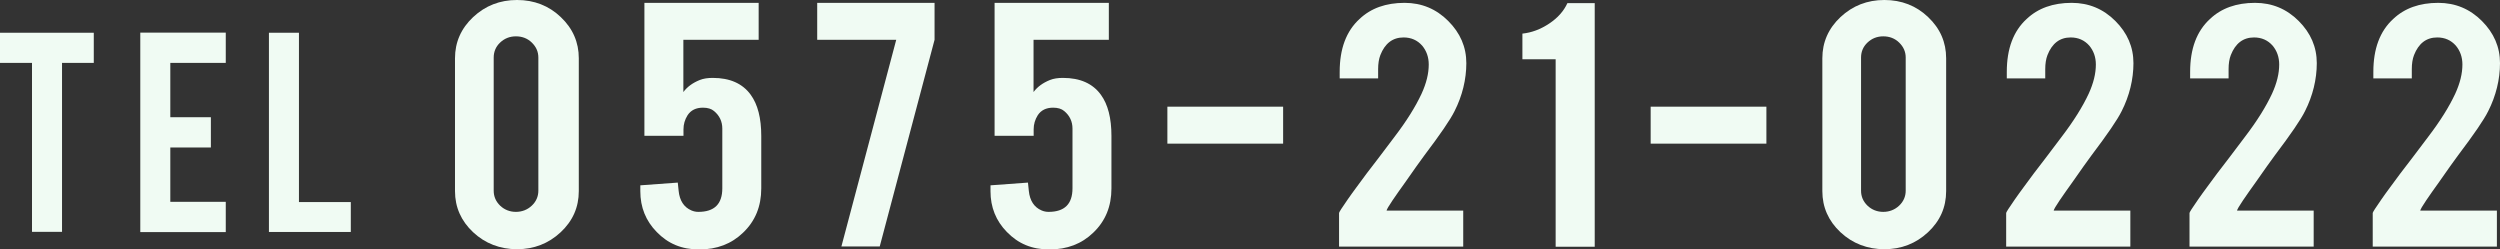 <?xml version="1.0" encoding="UTF-8"?><svg id="_レイヤー_2" xmlns="http://www.w3.org/2000/svg" viewBox="0 0 201.54 20.11"><rect x="0" y="0" width="201.54" height="20.11" fill="#333333" stroke="none"/><defs><style>.cls-1{fill:#f0fbf3;}</style></defs><g id="business_Intoroduction_top_20230117_画像"><g><path class="cls-1" d="m46.66,15.41c0,1.3-.49,2.41-1.47,3.32s-2.15,1.36-3.51,1.36-2.57-.46-3.54-1.37c-.97-.91-1.46-2.02-1.46-3.31V4.7c0-1.3.49-2.41,1.47-3.33.98-.91,2.15-1.37,3.53-1.37s2.57.46,3.53,1.38c.97.92,1.45,2.03,1.45,3.32v10.71Zm-3.26-10.77c0-.47-.18-.87-.53-1.21s-.78-.5-1.28-.5-.92.17-1.27.5c-.35.33-.52.74-.52,1.21v10.73c0,.47.17.87.52,1.21.35.33.78.5,1.27.5s.93-.17,1.28-.5.53-.74.53-1.21V4.64Z"/><path class="cls-1" d="m55.09,3.21v4.21c.31-.42.75-.74,1.32-.97.3-.12.65-.17,1.05-.17,1.38,0,2.4.45,3.06,1.36.57.78.85,1.89.85,3.32v4.23c0,1.45-.49,2.64-1.47,3.57-.93.9-2.11,1.35-3.53,1.35s-2.52-.47-3.43-1.41c-.88-.9-1.32-1.99-1.32-3.29v-.47l3.02-.22.07.67c.08.78.42,1.31,1.02,1.57.18.08.37.12.57.12,1.29,0,1.93-.63,1.93-1.9v-4.81c0-.57-.22-1.05-.67-1.42-.21-.18-.51-.27-.89-.27-.56,0-.97.2-1.24.61-.22.35-.33.73-.33,1.13v.53h-3.15V.23h9.21v2.98h-6.06Z"/><path class="cls-1" d="m75.34.23v2.98l-4.42,16.66h-3.09l4.42-16.66h-6.37V.23h9.46Z"/><path class="cls-1" d="m83.32,3.21v4.21c.31-.42.75-.74,1.32-.97.3-.12.65-.17,1.05-.17,1.38,0,2.4.45,3.06,1.36.57.78.85,1.89.85,3.32v4.23c0,1.45-.49,2.64-1.47,3.57-.93.9-2.11,1.35-3.53,1.35s-2.52-.47-3.43-1.41c-.88-.9-1.32-1.99-1.32-3.29v-.47l3.02-.22.07.67c.08.78.42,1.31,1.02,1.57.18.08.37.12.57.12,1.29,0,1.93-.63,1.93-1.9v-4.81c0-.57-.22-1.05-.67-1.42-.21-.18-.51-.27-.89-.27-.56,0-.97.2-1.24.61-.22.35-.33.73-.33,1.13v.53h-3.15V.23h9.21v2.98h-6.06Z"/><path class="cls-1" d="m94.11,8.6h9.33v2.98h-9.33v-2.98Z"/><path class="cls-1" d="m108,5.79c0-1.86.53-3.28,1.6-4.26.92-.87,2.13-1.3,3.63-1.3,1.38,0,2.55.49,3.52,1.46.97.97,1.46,2.1,1.46,3.4s-.32,2.63-.95,3.87c-.34.69-1.15,1.87-2.42,3.55-.34.46-.85,1.17-1.53,2.15l-.57.8c-.37.52-.64.93-.83,1.24-.09.16-.13.25-.13.28h6.18v2.9h-10.01v-2.71c0-.06.23-.42.69-1.08.21-.3.45-.64.72-1l.82-1.11c.48-.62,1.23-1.6,2.25-2.96.97-1.27,1.69-2.43,2.17-3.46.39-.85.58-1.63.58-2.36,0-.59-.18-1.1-.53-1.52-.39-.44-.89-.66-1.5-.66-.88,0-1.5.48-1.87,1.42-.12.31-.18.69-.18,1.13v.75h-3.1v-.52Z"/><path class="cls-1" d="m125.41,19.89V4.78h-2.68v-2.07c.75-.08,1.47-.35,2.16-.81s1.17-1,1.47-1.65h2.2v19.64h-3.15Z"/><path class="cls-1" d="m133.07,8.6h9.33v2.98h-9.33v-2.98Z"/><path class="cls-1" d="m156.89,15.41c0,1.3-.49,2.41-1.47,3.32s-2.15,1.36-3.51,1.36-2.57-.46-3.54-1.37c-.97-.91-1.46-2.02-1.46-3.31V4.7c0-1.3.49-2.41,1.47-3.33.98-.91,2.15-1.37,3.53-1.37s2.57.46,3.53,1.38c.97.92,1.45,2.03,1.45,3.32v10.71Zm-3.26-10.77c0-.47-.18-.87-.53-1.21s-.78-.5-1.28-.5-.92.17-1.27.5c-.35.33-.52.74-.52,1.21v10.73c0,.47.17.87.52,1.21.35.33.78.5,1.27.5s.93-.17,1.28-.5.53-.74.53-1.21V4.64Z"/><path class="cls-1" d="m161.78,5.79c0-1.86.53-3.28,1.6-4.26.92-.87,2.13-1.3,3.63-1.3,1.38,0,2.55.49,3.52,1.46.97.97,1.46,2.1,1.46,3.4s-.32,2.63-.95,3.87c-.34.69-1.15,1.87-2.42,3.55-.34.46-.85,1.17-1.53,2.15l-.57.8c-.37.52-.64.93-.83,1.24-.09.16-.13.25-.13.28h6.18v2.9h-10.01v-2.71c0-.06.23-.42.69-1.08.21-.3.45-.64.72-1l.82-1.11c.48-.62,1.23-1.6,2.25-2.96.97-1.27,1.69-2.43,2.17-3.46.39-.85.58-1.63.58-2.36,0-.59-.18-1.1-.53-1.52-.39-.44-.89-.66-1.5-.66-.88,0-1.5.48-1.87,1.42-.12.31-.18.69-.18,1.13v.75h-3.1v-.52Z"/><path class="cls-1" d="m176.56,5.79c0-1.86.53-3.28,1.6-4.26.92-.87,2.13-1.3,3.63-1.3,1.38,0,2.55.49,3.52,1.46.97.97,1.46,2.1,1.46,3.4s-.32,2.63-.95,3.87c-.34.69-1.15,1.87-2.42,3.55-.34.46-.85,1.17-1.53,2.15l-.57.8c-.37.52-.64.93-.83,1.24-.09.16-.13.25-.13.28h6.18v2.9h-10.01v-2.71c0-.06.23-.42.69-1.08.21-.3.45-.64.72-1l.82-1.11c.48-.62,1.23-1.6,2.25-2.96.97-1.27,1.69-2.43,2.17-3.46.39-.85.58-1.63.58-2.36,0-.59-.18-1.1-.53-1.52-.39-.44-.89-.66-1.5-.66-.88,0-1.5.48-1.87,1.42-.12.31-.18.69-.18,1.13v.75h-3.1v-.52Z"/><path class="cls-1" d="m191.33,5.79c0-1.86.53-3.28,1.6-4.26.92-.87,2.13-1.3,3.63-1.3,1.38,0,2.55.49,3.52,1.46.97.97,1.46,2.1,1.46,3.4s-.32,2.63-.95,3.87c-.34.69-1.15,1.87-2.42,3.55-.34.46-.85,1.17-1.53,2.15l-.57.8c-.37.52-.64.93-.83,1.24-.09.16-.13.25-.13.28h6.18v2.9h-10.01v-2.71c0-.06.23-.42.69-1.08.21-.3.45-.64.72-1l.82-1.11c.48-.62,1.23-1.6,2.25-2.96.97-1.27,1.69-2.43,2.17-3.46.39-.85.58-1.63.58-2.36,0-.59-.18-1.1-.53-1.52-.39-.44-.89-.66-1.5-.66-.88,0-1.5.48-1.87,1.42-.12.31-.18.69-.18,1.13v.75h-3.1v-.52Z"/></g><g><path class="cls-1" d="m2.58,5.07H0v-2.43h7.56v2.43h-2.56v13.62h-2.42V5.07Z"/><path class="cls-1" d="m11.31,18.7V2.63h6.89v2.44h-4.47v4.38h3.27v2.44h-3.27v4.38h4.47v2.44h-6.89Z"/><path class="cls-1" d="m28.28,18.7h-6.6V2.64h2.42v13.65h4.18v2.41Z"/></g></g></svg>